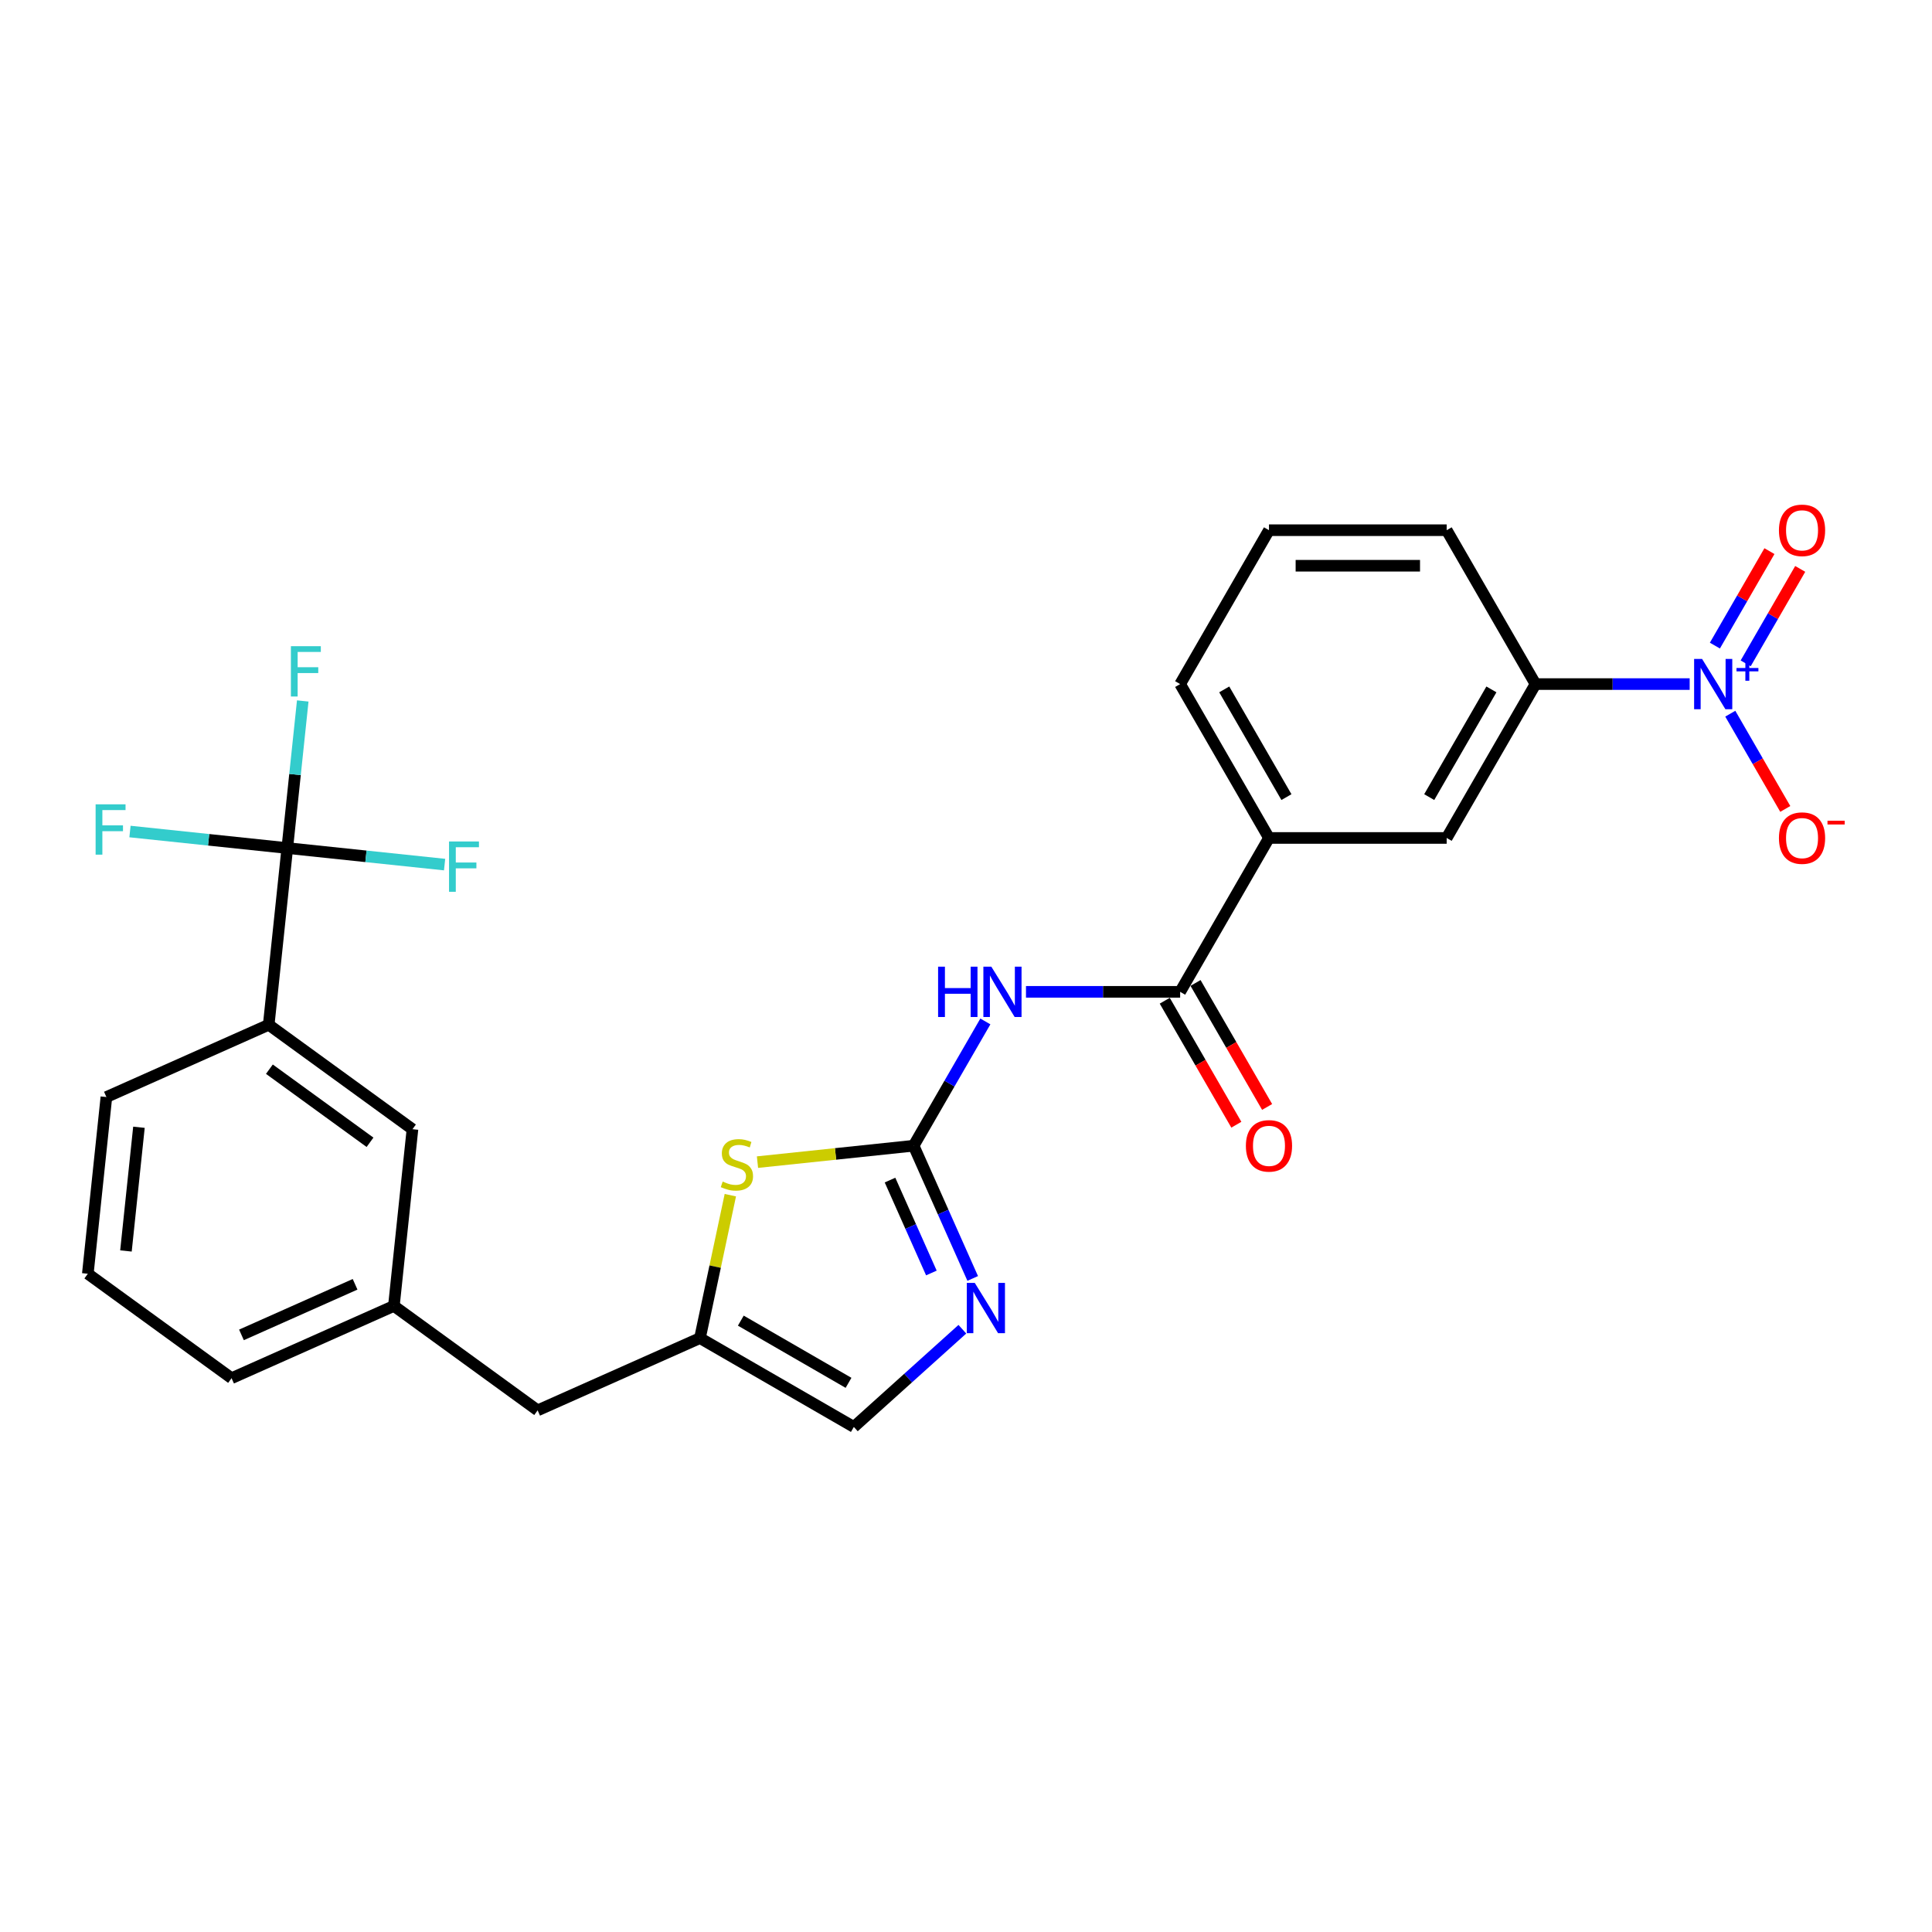 <?xml version='1.0' encoding='iso-8859-1'?>
<svg version='1.1' baseProfile='full'
              xmlns='http://www.w3.org/2000/svg'
                      xmlns:rdkit='http://www.rdkit.org/xml'
                      xmlns:xlink='http://www.w3.org/1999/xlink'
                  xml:space='preserve'
width='1000px' height='1000px' viewBox='0 0 1000 1000'>
<!-- END OF HEADER -->
<rect style='opacity:1.0;fill:#FFFFFF;stroke:none' width='1000' height='1000' x='0' y='0'> </rect>
<path class='bond-1' d='M 472.886,593.022 L 491.455,560.859' style='fill:none;fill-rule:evenodd;stroke:#000000;stroke-width:6px;stroke-linecap:butt;stroke-linejoin:miter;stroke-opacity:1' />
<path class='bond-1' d='M 491.455,560.859 L 510.025,528.696' style='fill:none;fill-rule:evenodd;stroke:#0000FF;stroke-width:6px;stroke-linecap:butt;stroke-linejoin:miter;stroke-opacity:1' />
<path class='bond-2' d='M 472.886,593.022 L 488.179,627.37' style='fill:none;fill-rule:evenodd;stroke:#000000;stroke-width:6px;stroke-linecap:butt;stroke-linejoin:miter;stroke-opacity:1' />
<path class='bond-2' d='M 488.179,627.37 L 503.472,661.718' style='fill:none;fill-rule:evenodd;stroke:#0000FF;stroke-width:6px;stroke-linecap:butt;stroke-linejoin:miter;stroke-opacity:1' />
<path class='bond-2' d='M 460.67,610.808 L 471.375,634.851' style='fill:none;fill-rule:evenodd;stroke:#000000;stroke-width:6px;stroke-linecap:butt;stroke-linejoin:miter;stroke-opacity:1' />
<path class='bond-2' d='M 471.375,634.851 L 482.08,658.895' style='fill:none;fill-rule:evenodd;stroke:#0000FF;stroke-width:6px;stroke-linecap:butt;stroke-linejoin:miter;stroke-opacity:1' />
<path class='bond-5' d='M 472.886,593.022 L 432.479,597.269' style='fill:none;fill-rule:evenodd;stroke:#000000;stroke-width:6px;stroke-linecap:butt;stroke-linejoin:miter;stroke-opacity:1' />
<path class='bond-5' d='M 432.479,597.269 L 392.071,601.516' style='fill:none;fill-rule:evenodd;stroke:#CCCC00;stroke-width:6px;stroke-linecap:butt;stroke-linejoin:miter;stroke-opacity:1' />
<path class='bond-0' d='M 874.57,354.079 L 834.674,354.079' style='fill:none;fill-rule:evenodd;stroke:#0000FF;stroke-width:6px;stroke-linecap:butt;stroke-linejoin:miter;stroke-opacity:1' />
<path class='bond-0' d='M 834.674,354.079 L 794.778,354.079' style='fill:none;fill-rule:evenodd;stroke:#000000;stroke-width:6px;stroke-linecap:butt;stroke-linejoin:miter;stroke-opacity:1' />
<path class='bond-12' d='M 895.593,369.401 L 909.824,394.051' style='fill:none;fill-rule:evenodd;stroke:#0000FF;stroke-width:6px;stroke-linecap:butt;stroke-linejoin:miter;stroke-opacity:1' />
<path class='bond-12' d='M 909.824,394.051 L 924.056,418.7' style='fill:none;fill-rule:evenodd;stroke:#FF0000;stroke-width:6px;stroke-linecap:butt;stroke-linejoin:miter;stroke-opacity:1' />
<path class='bond-13' d='M 903.558,343.356 L 917.672,318.909' style='fill:none;fill-rule:evenodd;stroke:#0000FF;stroke-width:6px;stroke-linecap:butt;stroke-linejoin:miter;stroke-opacity:1' />
<path class='bond-13' d='M 917.672,318.909 L 931.787,294.462' style='fill:none;fill-rule:evenodd;stroke:#FF0000;stroke-width:6px;stroke-linecap:butt;stroke-linejoin:miter;stroke-opacity:1' />
<path class='bond-13' d='M 887.628,334.159 L 901.743,309.712' style='fill:none;fill-rule:evenodd;stroke:#0000FF;stroke-width:6px;stroke-linecap:butt;stroke-linejoin:miter;stroke-opacity:1' />
<path class='bond-13' d='M 901.743,309.712 L 915.857,285.265' style='fill:none;fill-rule:evenodd;stroke:#FF0000;stroke-width:6px;stroke-linecap:butt;stroke-linejoin:miter;stroke-opacity:1' />
<path class='bond-3' d='M 531.047,513.374 L 570.944,513.374' style='fill:none;fill-rule:evenodd;stroke:#0000FF;stroke-width:6px;stroke-linecap:butt;stroke-linejoin:miter;stroke-opacity:1' />
<path class='bond-3' d='M 570.944,513.374 L 610.84,513.374' style='fill:none;fill-rule:evenodd;stroke:#000000;stroke-width:6px;stroke-linecap:butt;stroke-linejoin:miter;stroke-opacity:1' />
<path class='bond-8' d='M 498.117,688.004 L 470.032,713.291' style='fill:none;fill-rule:evenodd;stroke:#0000FF;stroke-width:6px;stroke-linecap:butt;stroke-linejoin:miter;stroke-opacity:1' />
<path class='bond-8' d='M 470.032,713.291 L 441.947,738.579' style='fill:none;fill-rule:evenodd;stroke:#000000;stroke-width:6px;stroke-linecap:butt;stroke-linejoin:miter;stroke-opacity:1' />
<path class='bond-9' d='M 610.84,513.374 L 656.824,433.727' style='fill:none;fill-rule:evenodd;stroke:#000000;stroke-width:6px;stroke-linecap:butt;stroke-linejoin:miter;stroke-opacity:1' />
<path class='bond-14' d='M 602.875,517.973 L 621.402,550.062' style='fill:none;fill-rule:evenodd;stroke:#000000;stroke-width:6px;stroke-linecap:butt;stroke-linejoin:miter;stroke-opacity:1' />
<path class='bond-14' d='M 621.402,550.062 L 639.928,582.151' style='fill:none;fill-rule:evenodd;stroke:#FF0000;stroke-width:6px;stroke-linecap:butt;stroke-linejoin:miter;stroke-opacity:1' />
<path class='bond-14' d='M 618.805,508.776 L 637.331,540.865' style='fill:none;fill-rule:evenodd;stroke:#000000;stroke-width:6px;stroke-linecap:butt;stroke-linejoin:miter;stroke-opacity:1' />
<path class='bond-14' d='M 637.331,540.865 L 655.858,572.954' style='fill:none;fill-rule:evenodd;stroke:#FF0000;stroke-width:6px;stroke-linecap:butt;stroke-linejoin:miter;stroke-opacity:1' />
<path class='bond-4' d='M 148.699,438.955 L 139.086,530.42' style='fill:none;fill-rule:evenodd;stroke:#000000;stroke-width:6px;stroke-linecap:butt;stroke-linejoin:miter;stroke-opacity:1' />
<path class='bond-18' d='M 148.699,438.955 L 152.701,400.884' style='fill:none;fill-rule:evenodd;stroke:#000000;stroke-width:6px;stroke-linecap:butt;stroke-linejoin:miter;stroke-opacity:1' />
<path class='bond-18' d='M 152.701,400.884 L 156.702,362.812' style='fill:none;fill-rule:evenodd;stroke:#33CCCC;stroke-width:6px;stroke-linecap:butt;stroke-linejoin:miter;stroke-opacity:1' />
<path class='bond-19' d='M 148.699,438.955 L 189.41,443.234' style='fill:none;fill-rule:evenodd;stroke:#000000;stroke-width:6px;stroke-linecap:butt;stroke-linejoin:miter;stroke-opacity:1' />
<path class='bond-19' d='M 189.41,443.234 L 230.121,447.513' style='fill:none;fill-rule:evenodd;stroke:#33CCCC;stroke-width:6px;stroke-linecap:butt;stroke-linejoin:miter;stroke-opacity:1' />
<path class='bond-20' d='M 148.699,438.955 L 107.988,434.676' style='fill:none;fill-rule:evenodd;stroke:#000000;stroke-width:6px;stroke-linecap:butt;stroke-linejoin:miter;stroke-opacity:1' />
<path class='bond-20' d='M 107.988,434.676 L 67.277,430.397' style='fill:none;fill-rule:evenodd;stroke:#33CCCC;stroke-width:6px;stroke-linecap:butt;stroke-linejoin:miter;stroke-opacity:1' />
<path class='bond-6' d='M 378.023,618.62 L 370.161,655.607' style='fill:none;fill-rule:evenodd;stroke:#CCCC00;stroke-width:6px;stroke-linecap:butt;stroke-linejoin:miter;stroke-opacity:1' />
<path class='bond-6' d='M 370.161,655.607 L 362.299,692.595' style='fill:none;fill-rule:evenodd;stroke:#000000;stroke-width:6px;stroke-linecap:butt;stroke-linejoin:miter;stroke-opacity:1' />
<path class='bond-17' d='M 362.299,692.595 L 278.282,730.002' style='fill:none;fill-rule:evenodd;stroke:#000000;stroke-width:6px;stroke-linecap:butt;stroke-linejoin:miter;stroke-opacity:1' />
<path class='bond-27' d='M 362.299,692.595 L 441.947,738.579' style='fill:none;fill-rule:evenodd;stroke:#000000;stroke-width:6px;stroke-linecap:butt;stroke-linejoin:miter;stroke-opacity:1' />
<path class='bond-27' d='M 383.444,683.563 L 439.197,715.752' style='fill:none;fill-rule:evenodd;stroke:#000000;stroke-width:6px;stroke-linecap:butt;stroke-linejoin:miter;stroke-opacity:1' />
<path class='bond-7' d='M 794.778,354.079 L 748.793,433.727' style='fill:none;fill-rule:evenodd;stroke:#000000;stroke-width:6px;stroke-linecap:butt;stroke-linejoin:miter;stroke-opacity:1' />
<path class='bond-7' d='M 771.951,356.829 L 739.762,412.583' style='fill:none;fill-rule:evenodd;stroke:#000000;stroke-width:6px;stroke-linecap:butt;stroke-linejoin:miter;stroke-opacity:1' />
<path class='bond-28' d='M 794.778,354.079 L 748.793,274.432' style='fill:none;fill-rule:evenodd;stroke:#000000;stroke-width:6px;stroke-linecap:butt;stroke-linejoin:miter;stroke-opacity:1' />
<path class='bond-11' d='M 656.824,433.727 L 748.793,433.727' style='fill:none;fill-rule:evenodd;stroke:#000000;stroke-width:6px;stroke-linecap:butt;stroke-linejoin:miter;stroke-opacity:1' />
<path class='bond-23' d='M 656.824,433.727 L 610.84,354.079' style='fill:none;fill-rule:evenodd;stroke:#000000;stroke-width:6px;stroke-linecap:butt;stroke-linejoin:miter;stroke-opacity:1' />
<path class='bond-23' d='M 665.856,412.583 L 633.667,356.829' style='fill:none;fill-rule:evenodd;stroke:#000000;stroke-width:6px;stroke-linecap:butt;stroke-linejoin:miter;stroke-opacity:1' />
<path class='bond-10' d='M 139.086,530.42 L 213.49,584.478' style='fill:none;fill-rule:evenodd;stroke:#000000;stroke-width:6px;stroke-linecap:butt;stroke-linejoin:miter;stroke-opacity:1' />
<path class='bond-10' d='M 139.435,553.41 L 191.518,591.251' style='fill:none;fill-rule:evenodd;stroke:#000000;stroke-width:6px;stroke-linecap:butt;stroke-linejoin:miter;stroke-opacity:1' />
<path class='bond-29' d='M 139.086,530.42 L 55.068,567.828' style='fill:none;fill-rule:evenodd;stroke:#000000;stroke-width:6px;stroke-linecap:butt;stroke-linejoin:miter;stroke-opacity:1' />
<path class='bond-15' d='M 213.49,584.478 L 203.877,675.944' style='fill:none;fill-rule:evenodd;stroke:#000000;stroke-width:6px;stroke-linecap:butt;stroke-linejoin:miter;stroke-opacity:1' />
<path class='bond-16' d='M 203.877,675.944 L 278.282,730.002' style='fill:none;fill-rule:evenodd;stroke:#000000;stroke-width:6px;stroke-linecap:butt;stroke-linejoin:miter;stroke-opacity:1' />
<path class='bond-26' d='M 203.877,675.944 L 119.859,713.351' style='fill:none;fill-rule:evenodd;stroke:#000000;stroke-width:6px;stroke-linecap:butt;stroke-linejoin:miter;stroke-opacity:1' />
<path class='bond-26' d='M 183.793,664.751 L 124.98,690.936' style='fill:none;fill-rule:evenodd;stroke:#000000;stroke-width:6px;stroke-linecap:butt;stroke-linejoin:miter;stroke-opacity:1' />
<path class='bond-21' d='M 748.793,274.432 L 656.824,274.432' style='fill:none;fill-rule:evenodd;stroke:#000000;stroke-width:6px;stroke-linecap:butt;stroke-linejoin:miter;stroke-opacity:1' />
<path class='bond-21' d='M 734.998,292.826 L 670.62,292.826' style='fill:none;fill-rule:evenodd;stroke:#000000;stroke-width:6px;stroke-linecap:butt;stroke-linejoin:miter;stroke-opacity:1' />
<path class='bond-22' d='M 55.068,567.828 L 45.455,659.293' style='fill:none;fill-rule:evenodd;stroke:#000000;stroke-width:6px;stroke-linecap:butt;stroke-linejoin:miter;stroke-opacity:1' />
<path class='bond-22' d='M 71.919,583.47 L 65.19,647.496' style='fill:none;fill-rule:evenodd;stroke:#000000;stroke-width:6px;stroke-linecap:butt;stroke-linejoin:miter;stroke-opacity:1' />
<path class='bond-24' d='M 610.84,354.079 L 656.824,274.432' style='fill:none;fill-rule:evenodd;stroke:#000000;stroke-width:6px;stroke-linecap:butt;stroke-linejoin:miter;stroke-opacity:1' />
<path class='bond-25' d='M 45.455,659.293 L 119.859,713.351' style='fill:none;fill-rule:evenodd;stroke:#000000;stroke-width:6px;stroke-linecap:butt;stroke-linejoin:miter;stroke-opacity:1' />
<path  class='atom-1' d='M 880.99 341.056
L 889.524 354.852
Q 890.371 356.213, 891.732 358.678
Q 893.093 361.142, 893.166 361.29
L 893.166 341.056
L 896.624 341.056
L 896.624 367.102
L 893.056 367.102
L 883.896 352.019
Q 882.829 350.253, 881.689 348.23
Q 880.585 346.207, 880.254 345.581
L 880.254 367.102
L 876.87 367.102
L 876.87 341.056
L 880.99 341.056
' fill='#0000FF'/>
<path  class='atom-1' d='M 898.81 345.751
L 903.399 345.751
L 903.399 340.92
L 905.438 340.92
L 905.438 345.751
L 910.148 345.751
L 910.148 347.499
L 905.438 347.499
L 905.438 352.355
L 903.399 352.355
L 903.399 347.499
L 898.81 347.499
L 898.81 345.751
' fill='#0000FF'/>
<path  class='atom-2' d='M 485.56 500.352
L 489.091 500.352
L 489.091 511.425
L 502.408 511.425
L 502.408 500.352
L 505.94 500.352
L 505.94 526.397
L 502.408 526.397
L 502.408 514.368
L 489.091 514.368
L 489.091 526.397
L 485.56 526.397
L 485.56 500.352
' fill='#0000FF'/>
<path  class='atom-2' d='M 513.113 500.352
L 521.648 514.147
Q 522.494 515.508, 523.855 517.973
Q 525.217 520.438, 525.29 520.585
L 525.29 500.352
L 528.748 500.352
L 528.748 526.397
L 525.18 526.397
L 516.02 511.314
Q 514.953 509.548, 513.812 507.525
Q 512.709 505.502, 512.378 504.876
L 512.378 526.397
L 508.993 526.397
L 508.993 500.352
L 513.113 500.352
' fill='#0000FF'/>
<path  class='atom-3' d='M 504.536 664.017
L 513.071 677.812
Q 513.917 679.174, 515.278 681.638
Q 516.639 684.103, 516.713 684.25
L 516.713 664.017
L 520.171 664.017
L 520.171 690.063
L 516.602 690.063
L 507.442 674.98
Q 506.375 673.214, 505.235 671.191
Q 504.131 669.167, 503.8 668.542
L 503.8 690.063
L 500.416 690.063
L 500.416 664.017
L 504.536 664.017
' fill='#0000FF'/>
<path  class='atom-6' d='M 374.063 611.575
Q 374.358 611.685, 375.572 612.2
Q 376.786 612.715, 378.11 613.046
Q 379.471 613.34, 380.796 613.34
Q 383.26 613.34, 384.695 612.163
Q 386.13 610.949, 386.13 608.852
Q 386.13 607.418, 385.394 606.535
Q 384.695 605.652, 383.591 605.174
Q 382.488 604.695, 380.648 604.144
Q 378.331 603.445, 376.933 602.782
Q 375.572 602.12, 374.578 600.722
Q 373.622 599.324, 373.622 596.97
Q 373.622 593.696, 375.829 591.673
Q 378.073 589.649, 382.488 589.649
Q 385.504 589.649, 388.926 591.084
L 388.079 593.917
Q 384.953 592.629, 382.598 592.629
Q 380.06 592.629, 378.662 593.696
Q 377.264 594.726, 377.301 596.529
Q 377.301 597.926, 378 598.773
Q 378.735 599.619, 379.765 600.097
Q 380.832 600.575, 382.598 601.127
Q 384.953 601.863, 386.35 602.599
Q 387.748 603.334, 388.742 604.843
Q 389.772 606.314, 389.772 608.852
Q 389.772 612.458, 387.344 614.407
Q 384.953 616.32, 380.943 616.32
Q 378.625 616.32, 376.859 615.805
Q 375.13 615.327, 373.07 614.481
L 374.063 611.575
' fill='#CCCC00'/>
<path  class='atom-13' d='M 920.776 433.8
Q 920.776 427.546, 923.866 424.052
Q 926.956 420.557, 932.732 420.557
Q 938.507 420.557, 941.597 424.052
Q 944.688 427.546, 944.688 433.8
Q 944.688 440.128, 941.561 443.733
Q 938.434 447.301, 932.732 447.301
Q 926.993 447.301, 923.866 443.733
Q 920.776 440.165, 920.776 433.8
M 932.732 444.358
Q 936.705 444.358, 938.838 441.71
Q 941.009 439.024, 941.009 433.8
Q 941.009 428.687, 938.838 426.112
Q 936.705 423.5, 932.732 423.5
Q 928.758 423.5, 926.588 426.075
Q 924.454 428.65, 924.454 433.8
Q 924.454 439.061, 926.588 441.71
Q 928.758 444.358, 932.732 444.358
' fill='#FF0000'/>
<path  class='atom-13' d='M 945.902 424.808
L 954.812 424.808
L 954.812 426.75
L 945.902 426.75
L 945.902 424.808
' fill='#FF0000'/>
<path  class='atom-14' d='M 920.776 274.505
Q 920.776 268.251, 923.866 264.757
Q 926.956 261.262, 932.732 261.262
Q 938.507 261.262, 941.597 264.757
Q 944.688 268.251, 944.688 274.505
Q 944.688 280.833, 941.561 284.438
Q 938.434 288.006, 932.732 288.006
Q 926.993 288.006, 923.866 284.438
Q 920.776 280.87, 920.776 274.505
M 932.732 285.063
Q 936.705 285.063, 938.838 282.415
Q 941.009 279.729, 941.009 274.505
Q 941.009 269.392, 938.838 266.817
Q 936.705 264.205, 932.732 264.205
Q 928.758 264.205, 926.588 266.78
Q 924.454 269.355, 924.454 274.505
Q 924.454 279.766, 926.588 282.415
Q 928.758 285.063, 932.732 285.063
' fill='#FF0000'/>
<path  class='atom-15' d='M 644.868 593.095
Q 644.868 586.842, 647.959 583.347
Q 651.049 579.852, 656.824 579.852
Q 662.6 579.852, 665.69 583.347
Q 668.78 586.842, 668.78 593.095
Q 668.78 599.423, 665.653 603.028
Q 662.526 606.597, 656.824 606.597
Q 651.085 606.597, 647.959 603.028
Q 644.868 599.46, 644.868 593.095
M 656.824 603.654
Q 660.797 603.654, 662.931 601.005
Q 665.102 598.319, 665.102 593.095
Q 665.102 587.982, 662.931 585.407
Q 660.797 582.795, 656.824 582.795
Q 652.851 582.795, 650.681 585.37
Q 648.547 587.945, 648.547 593.095
Q 648.547 598.356, 650.681 601.005
Q 652.851 603.654, 656.824 603.654
' fill='#FF0000'/>
<path  class='atom-19' d='M 150.569 334.467
L 166.056 334.467
L 166.056 337.447
L 154.064 337.447
L 154.064 345.356
L 164.732 345.356
L 164.732 348.373
L 154.064 348.373
L 154.064 360.513
L 150.569 360.513
L 150.569 334.467
' fill='#33CCCC'/>
<path  class='atom-20' d='M 232.421 435.546
L 247.908 435.546
L 247.908 438.526
L 235.916 438.526
L 235.916 446.435
L 246.584 446.435
L 246.584 449.451
L 235.916 449.451
L 235.916 461.591
L 232.421 461.591
L 232.421 435.546
' fill='#33CCCC'/>
<path  class='atom-21' d='M 49.49 416.319
L 64.978 416.319
L 64.978 419.299
L 52.985 419.299
L 52.985 427.208
L 63.653 427.208
L 63.653 430.225
L 52.985 430.225
L 52.985 442.365
L 49.49 442.365
L 49.49 416.319
' fill='#33CCCC'/>
</svg>
